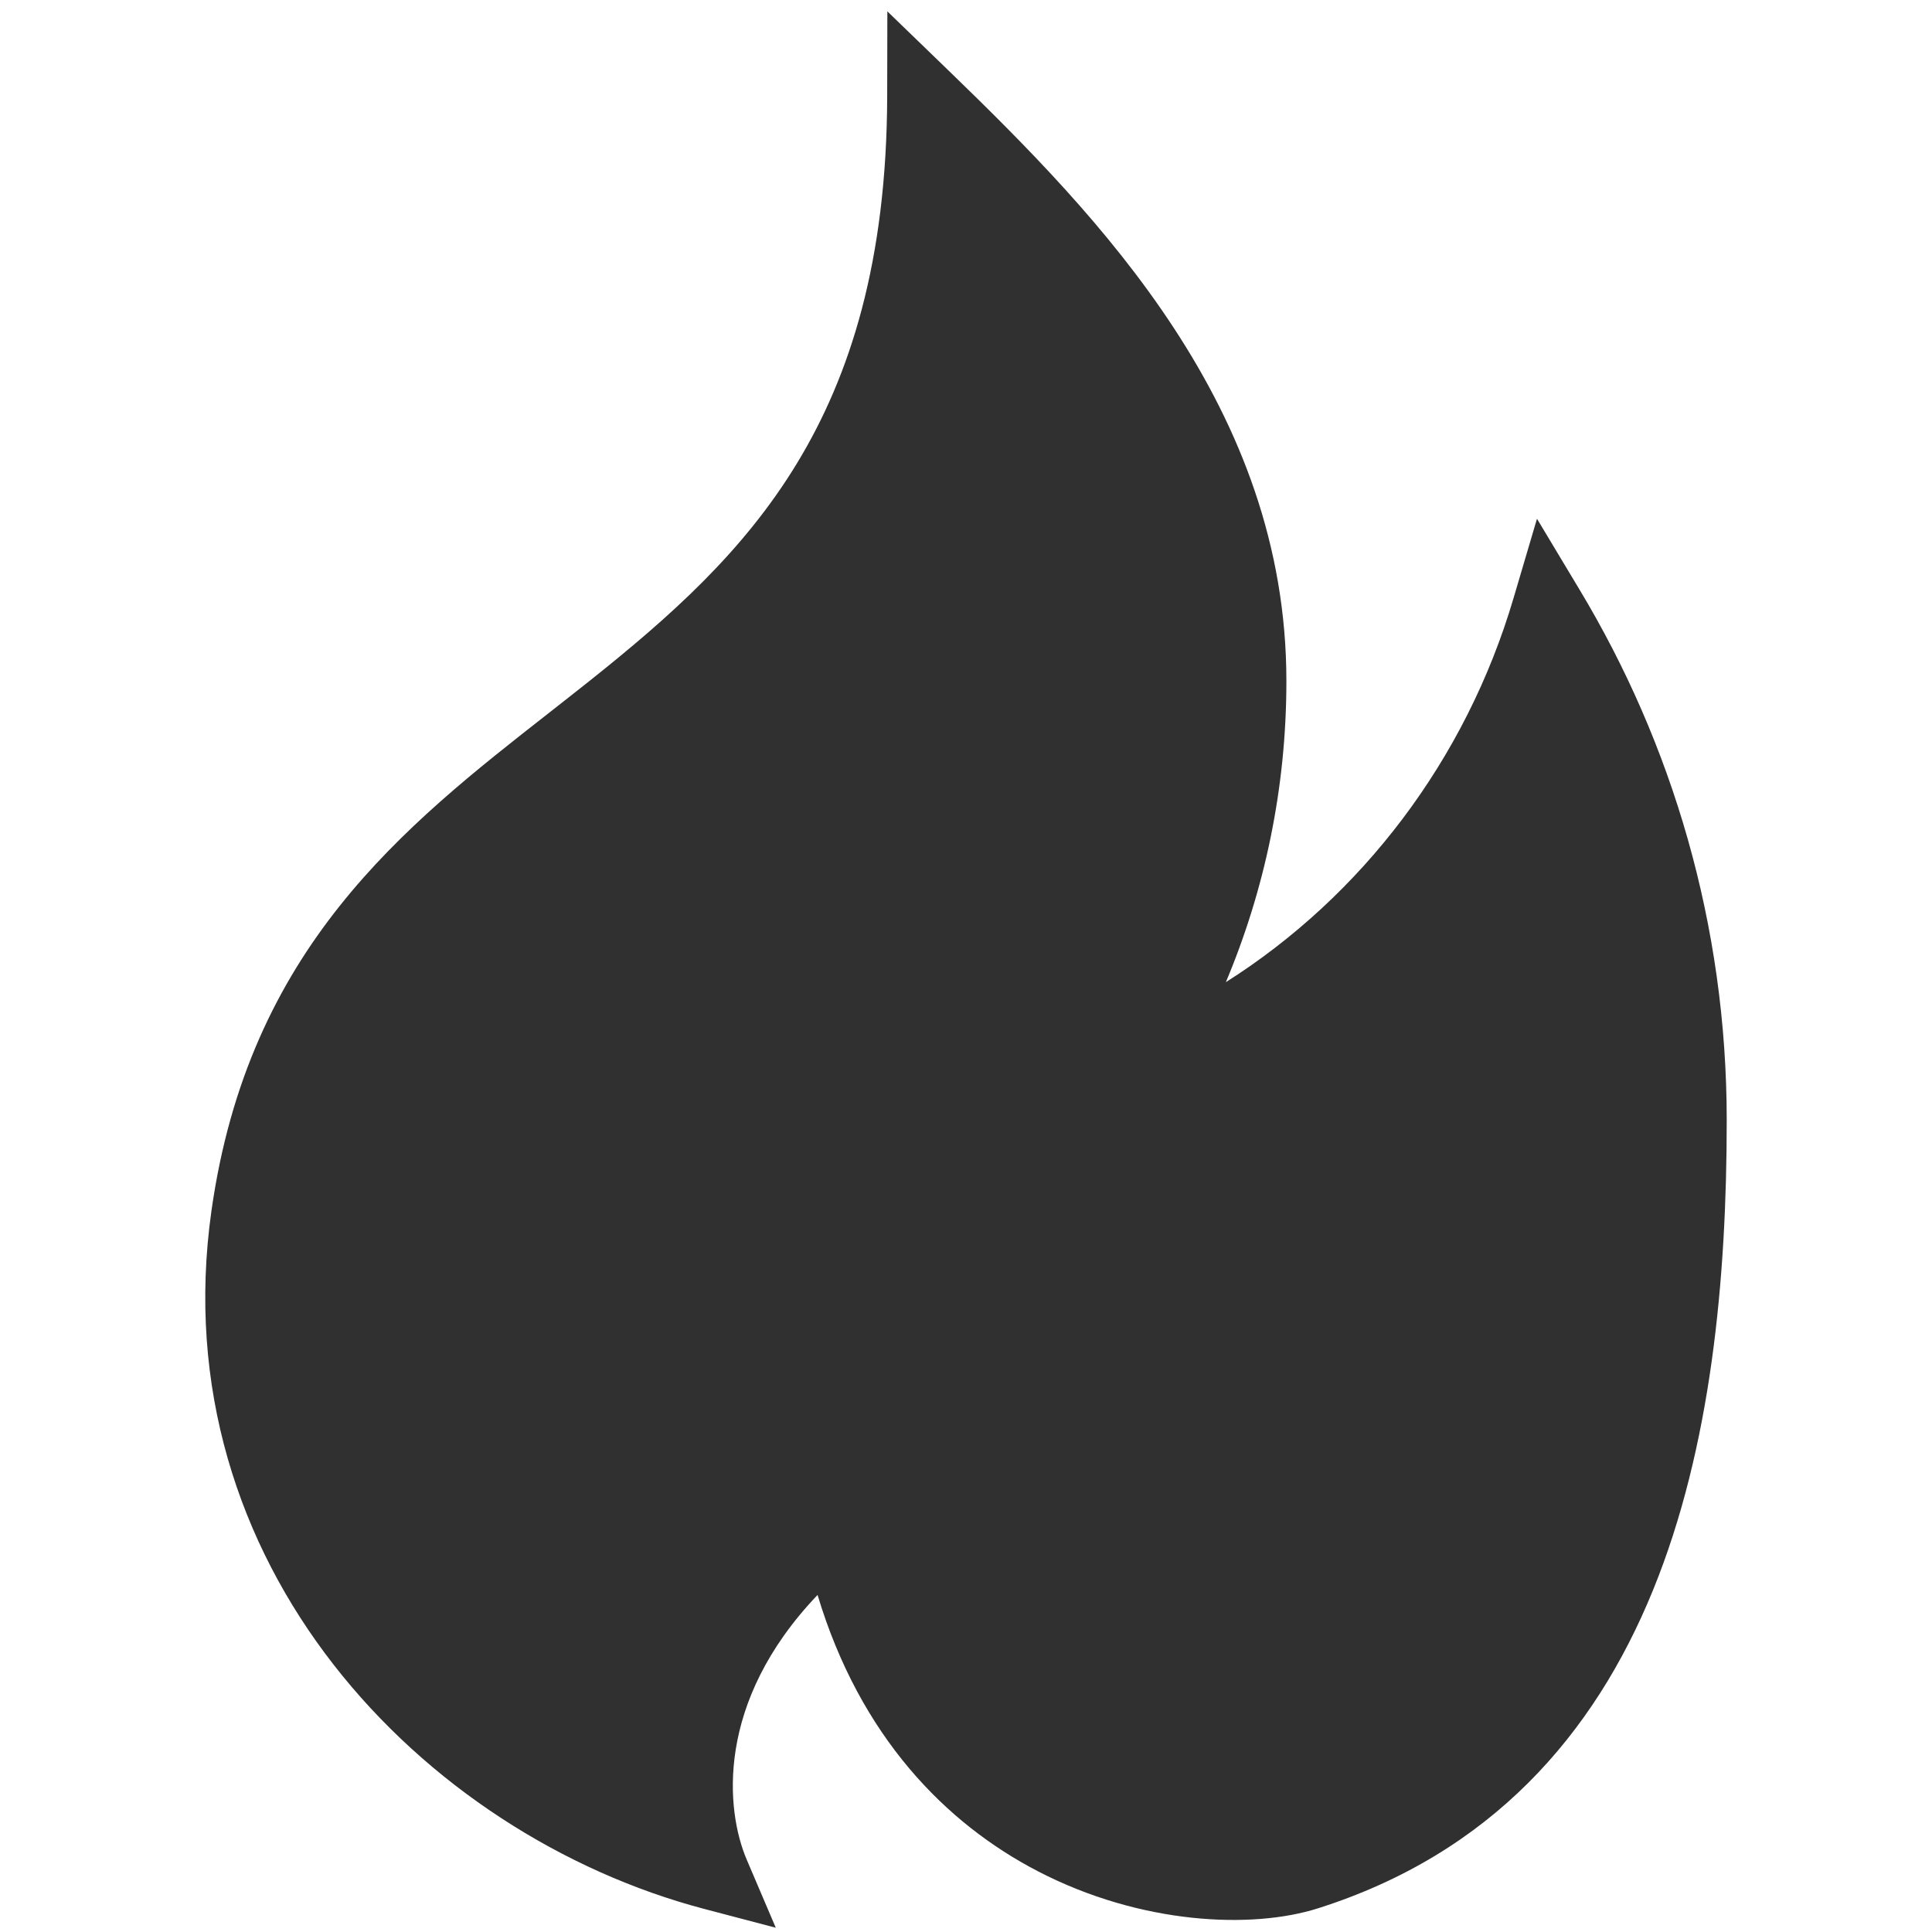 <svg width="24" height="24" viewBox="0 0 24 24" fill="none" xmlns="http://www.w3.org/2000/svg">
<path fill-rule="evenodd" clip-rule="evenodd" d="M11.784 0.877L11.023 0.141L11.021 1.199C11.015 3.242 10.564 4.664 9.898 5.759C9.227 6.862 8.319 7.664 7.338 8.447C7.17 8.581 6.999 8.714 6.828 8.849C5.013 10.269 3.086 11.779 2.626 15.046C2.008 19.427 5.245 22.789 8.747 23.713L9.637 23.947L9.276 23.101C9.016 22.492 8.88 21.15 10.156 19.813C10.685 21.573 11.749 22.653 12.896 23.247C14.172 23.908 15.551 23.967 16.372 23.706C18.522 23.024 19.803 21.547 20.534 19.754C21.258 17.979 21.45 15.886 21.45 13.915C21.45 11.491 20.772 9.236 19.62 7.322L19.093 6.444L18.803 7.426C18.21 9.44 16.918 11.13 15.228 12.201C15.71 11.055 15.98 9.791 15.98 8.461C15.98 5.073 13.657 2.69 11.784 0.877Z" fill="#303030"/>
</svg>
